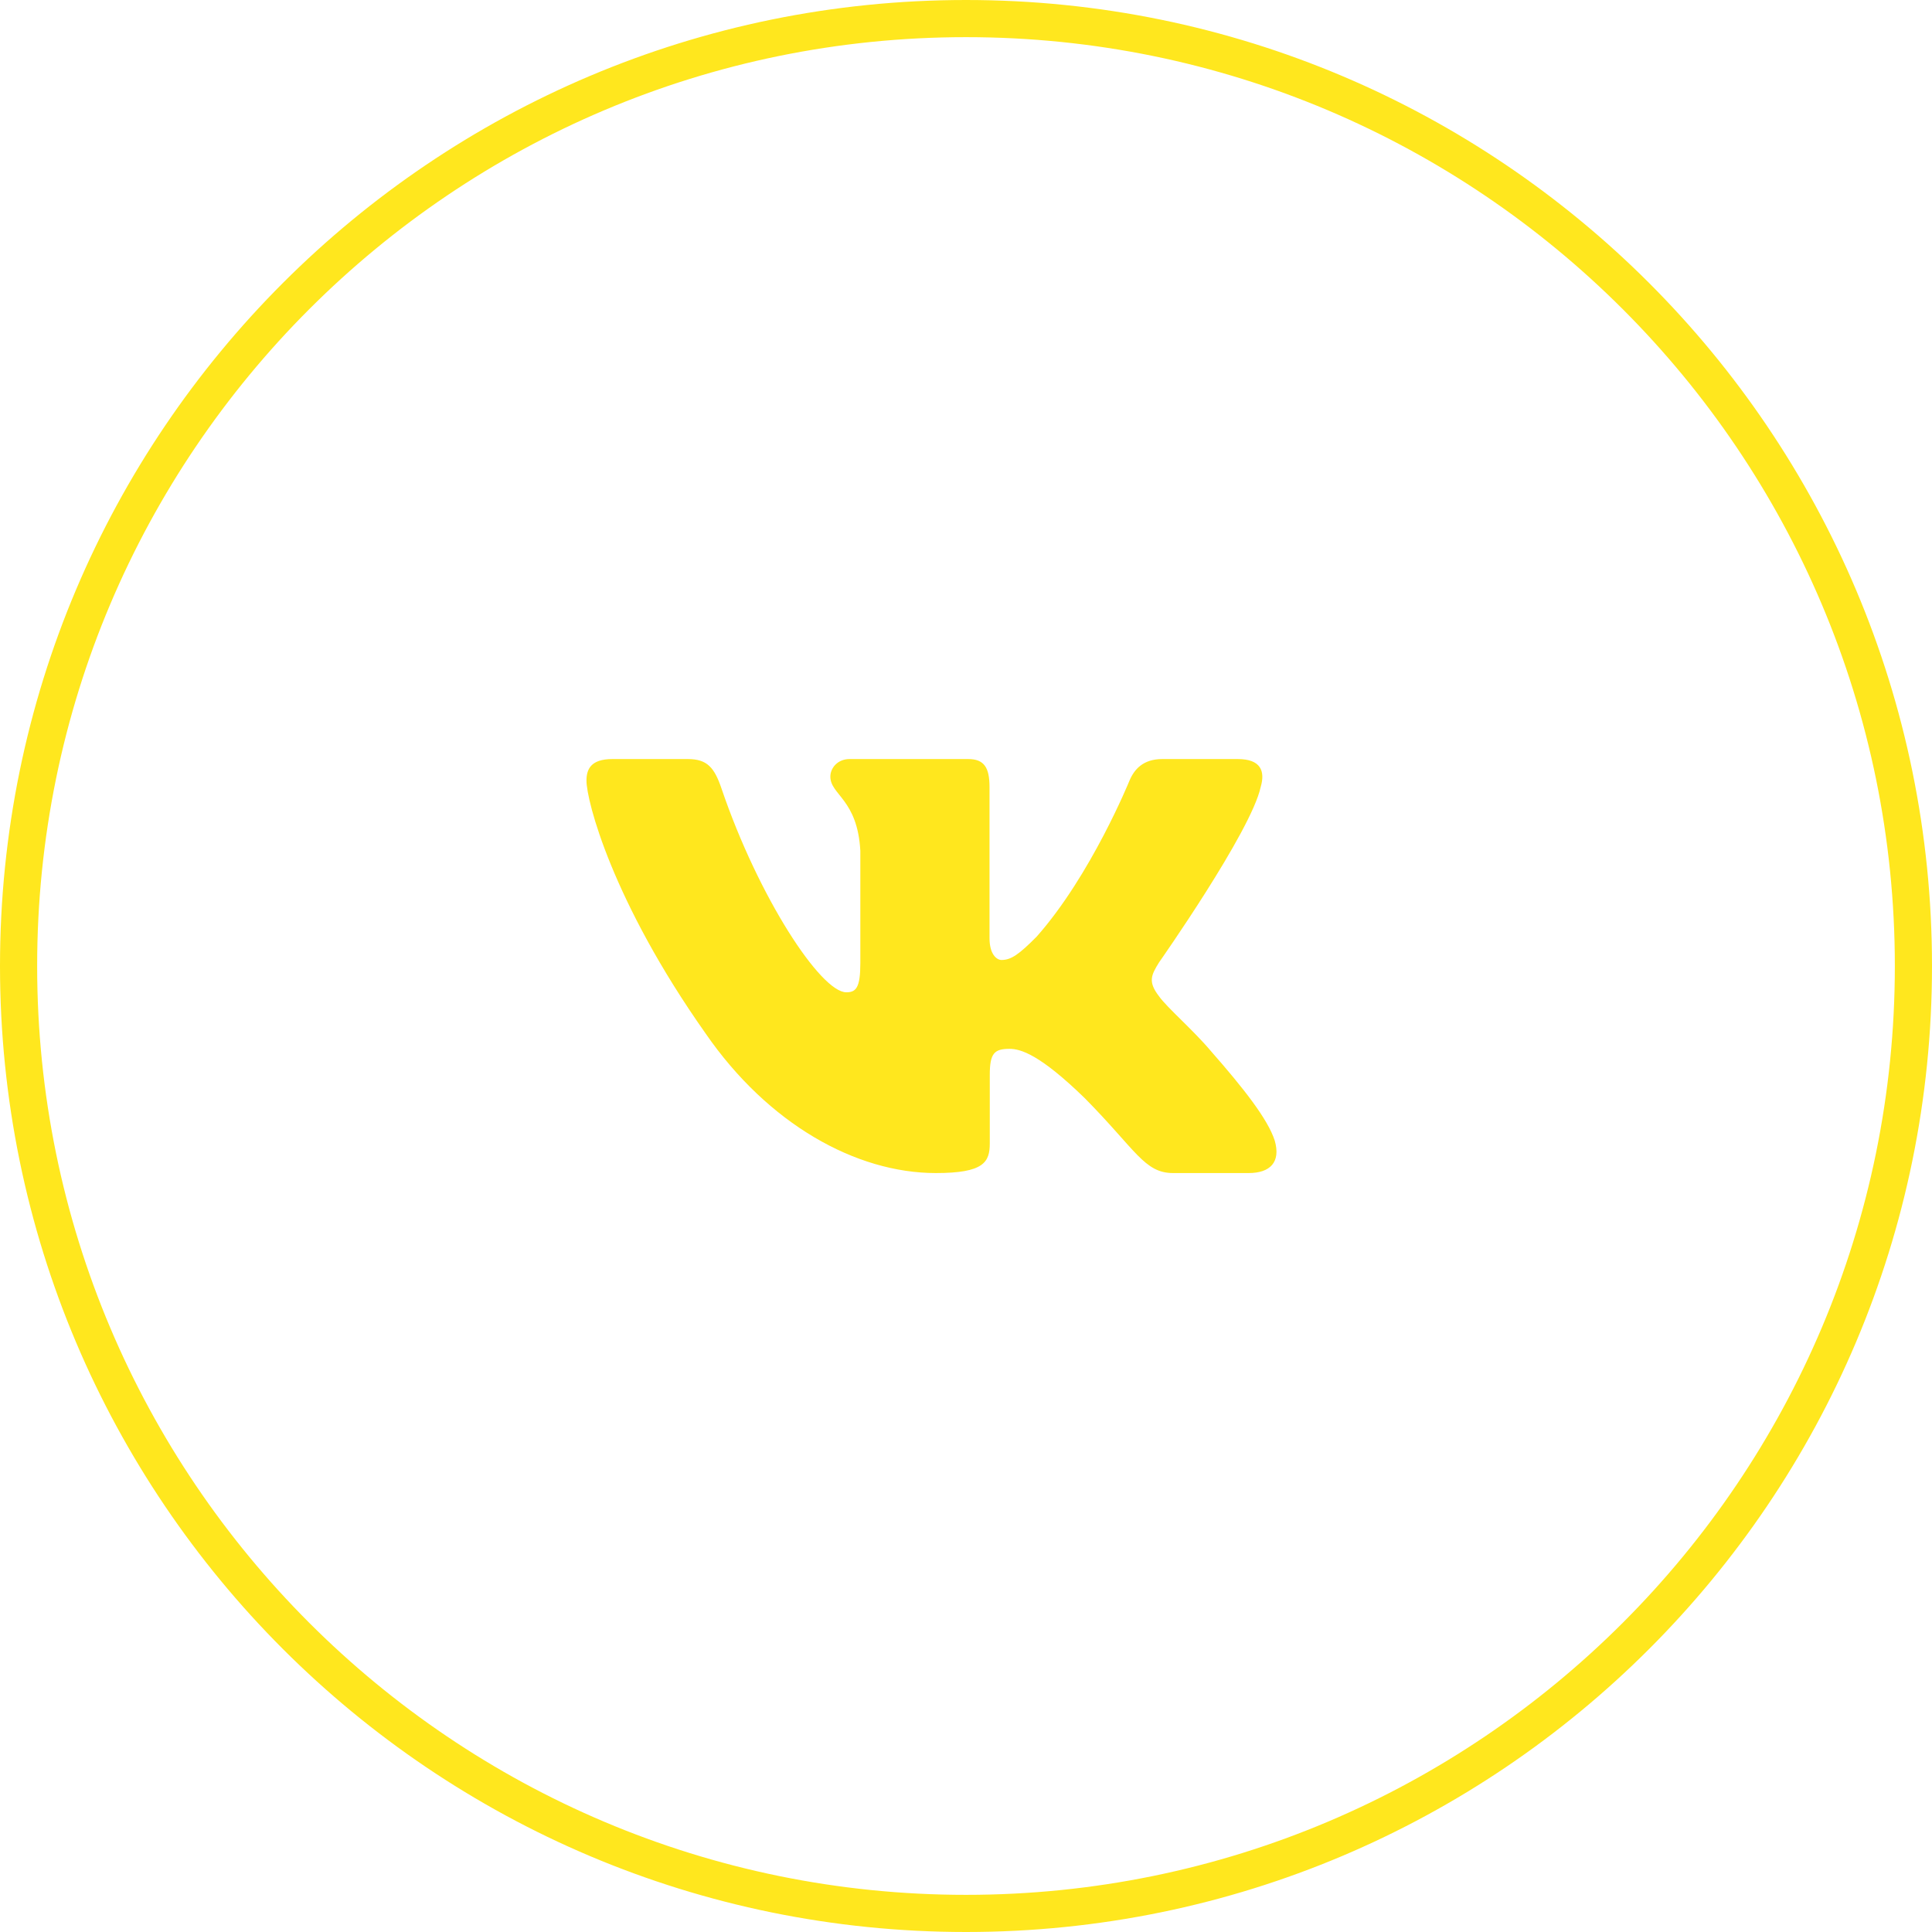 <?xml version="1.0" encoding="UTF-8"?> <svg xmlns="http://www.w3.org/2000/svg" width="52" height="52" viewBox="0 0 52 52" fill="none"><g clip-path="url(#clip0_3174_839)"><path d="M51.5 26C51.5 11.917 40.083 0.5 26 0.5C11.917 0.5 0.5 11.917 0.5 26C0.5 40.083 11.917 51.5 26 51.5C40.083 51.5 51.5 40.083 51.5 26Z" stroke="#FFE71E"></path><path fill-rule="evenodd" clip-rule="evenodd" d="M33.931 21.184C34.059 20.75 33.931 20.43 33.315 20.43H31.284C30.767 20.43 30.529 20.706 30.4 21.011C30.4 21.011 29.367 23.555 27.904 25.207C27.43 25.686 27.215 25.838 26.956 25.838C26.827 25.838 26.633 25.686 26.633 25.251V21.184C26.633 20.662 26.491 20.43 26.06 20.43H22.866C22.544 20.43 22.349 20.672 22.349 20.902C22.349 21.396 23.081 21.511 23.156 22.902V25.925C23.156 26.588 23.038 26.708 22.779 26.708C22.091 26.708 20.416 24.152 19.421 21.228C19.229 20.659 19.034 20.43 18.514 20.43H16.482C15.901 20.43 15.785 20.706 15.785 21.011C15.785 21.553 16.474 24.25 18.992 27.817C20.672 30.252 23.036 31.573 25.189 31.573C26.48 31.573 26.64 31.28 26.64 30.774V28.933C26.64 28.347 26.762 28.23 27.172 28.23C27.473 28.23 27.989 28.383 29.195 29.556C30.572 30.948 30.799 31.573 31.574 31.573H33.606C34.186 31.573 34.477 31.28 34.31 30.7C34.126 30.124 33.468 29.288 32.596 28.295C32.122 27.73 31.412 27.121 31.196 26.816C30.895 26.425 30.981 26.251 31.196 25.903C31.196 25.903 33.673 22.381 33.931 21.184Z" fill="#FFE71E"></path></g><defs><clipPath id="clip0_3174_839"><rect width="52" height="52" fill="white"></rect></clipPath></defs></svg> 